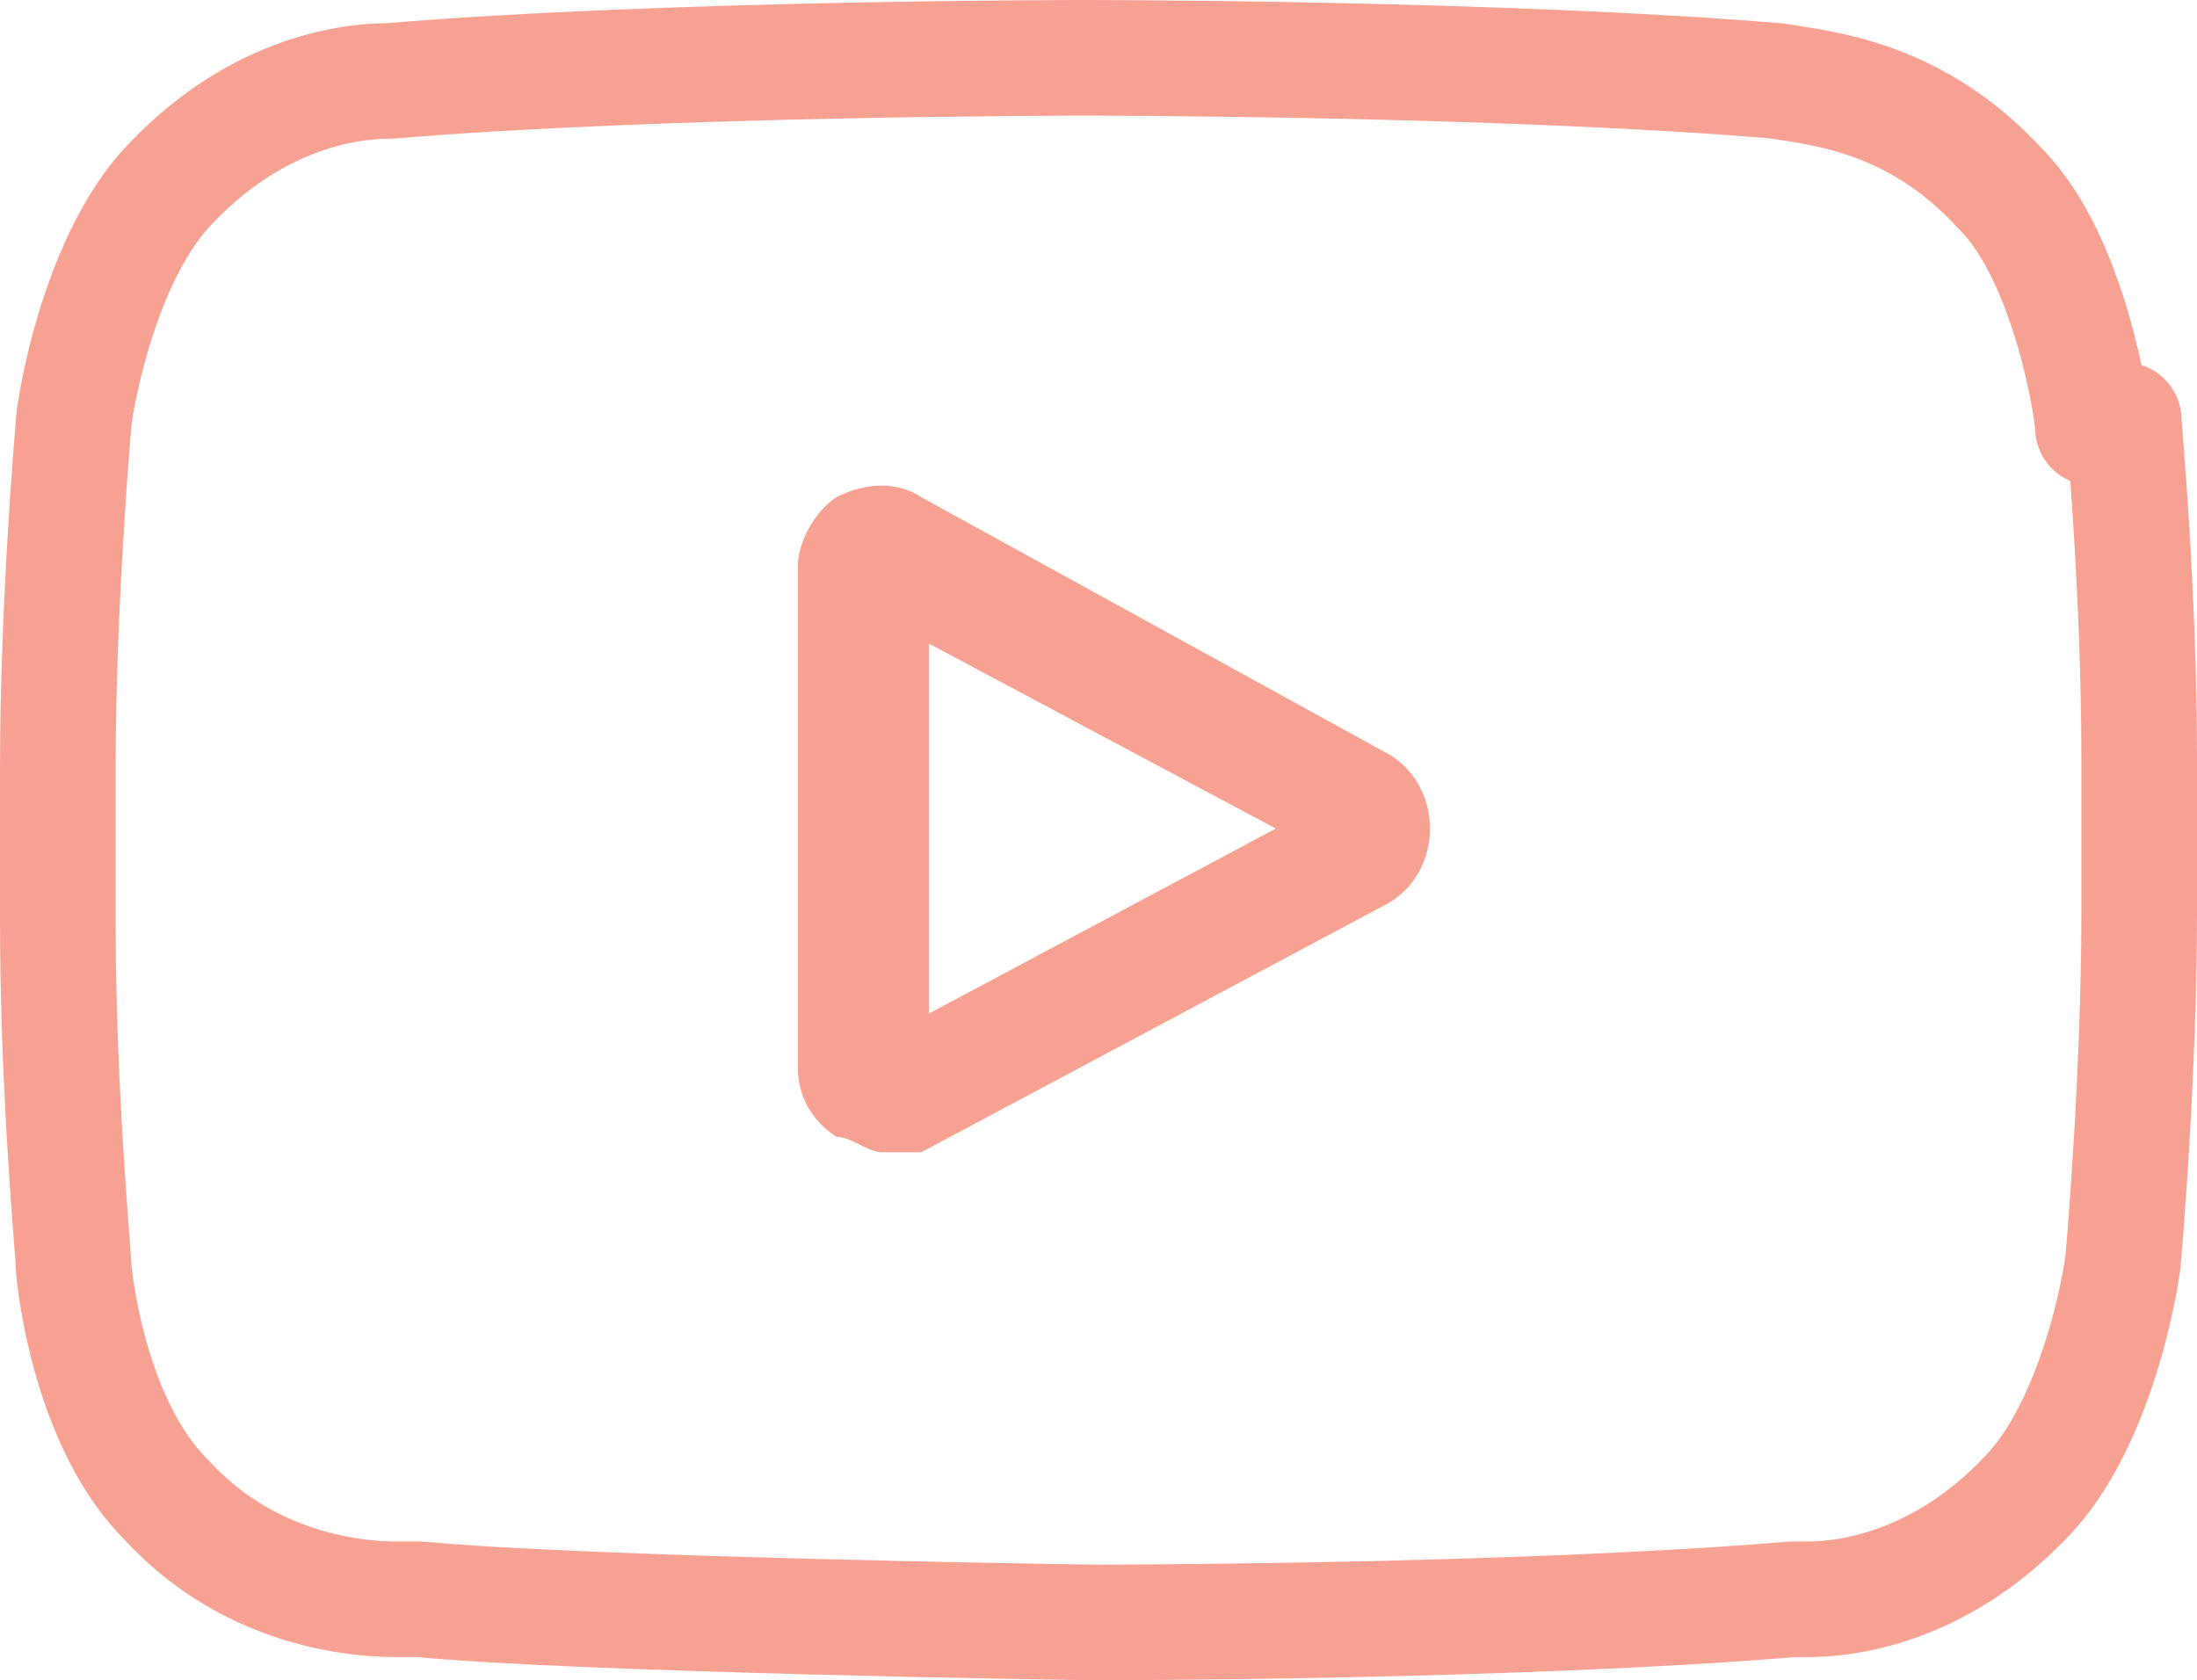<?xml version="1.0" encoding="UTF-8"?>
<svg id="Layer_1" xmlns="http://www.w3.org/2000/svg" viewBox="0 0 28.5 21.8">
  <defs>
    <style>
      .cls-1 {
        fill: #f7a193;
      }

      .cls-2 {
        fill: none;
        stroke: #f7a193;
        stroke-linecap: round;
        stroke-linejoin: round;
        stroke-width: 1.5px;
      }
    </style>
  </defs>
  <path class="cls-2" d="M27.15,5.55h0c0-.2-.3-2.2-1.2-3.1-1.1-1.2-2.3-1.3-2.9-1.4h0c-3.6-.3-8.9-.3-9-.3h0s-5.4,0-9,.3h0c-.6,0-1.8.2-2.9,1.4-.9,1-1.2,2.9-1.2,3.1h0s-.2,2.3-.2,4.4v2c0,2.2.2,4.3.2,4.4h0c0,.2.2,2.1,1.2,3.1,1,1.1,2.3,1.3,3,1.3h.3c2.1.2,8.5.3,8.8.3h0s5.4,0,9-.3h.2c.6,0,1.8-.2,2.9-1.4.9-1,1.2-2.9,1.2-3.1h0s.2-2.3.2-4.4v-2c0-2.2-.2-4.3-.2-4.4h-.2l-.2.1Z"/>
  <path class="cls-1" d="M17.95,9.75l-6-3.3c-.3-.2-.7-.2-1.1,0-.3.2-.5.6-.5.9v6.5c0,.4.2.7.5.9.2,0,.4.2.6.2h.5l6-3.2c.4-.2.6-.6.6-1s-.2-.8-.6-1h0ZM12.05,13.15v-4.8l4.5,2.4-4.5,2.4Z"/>
</svg>